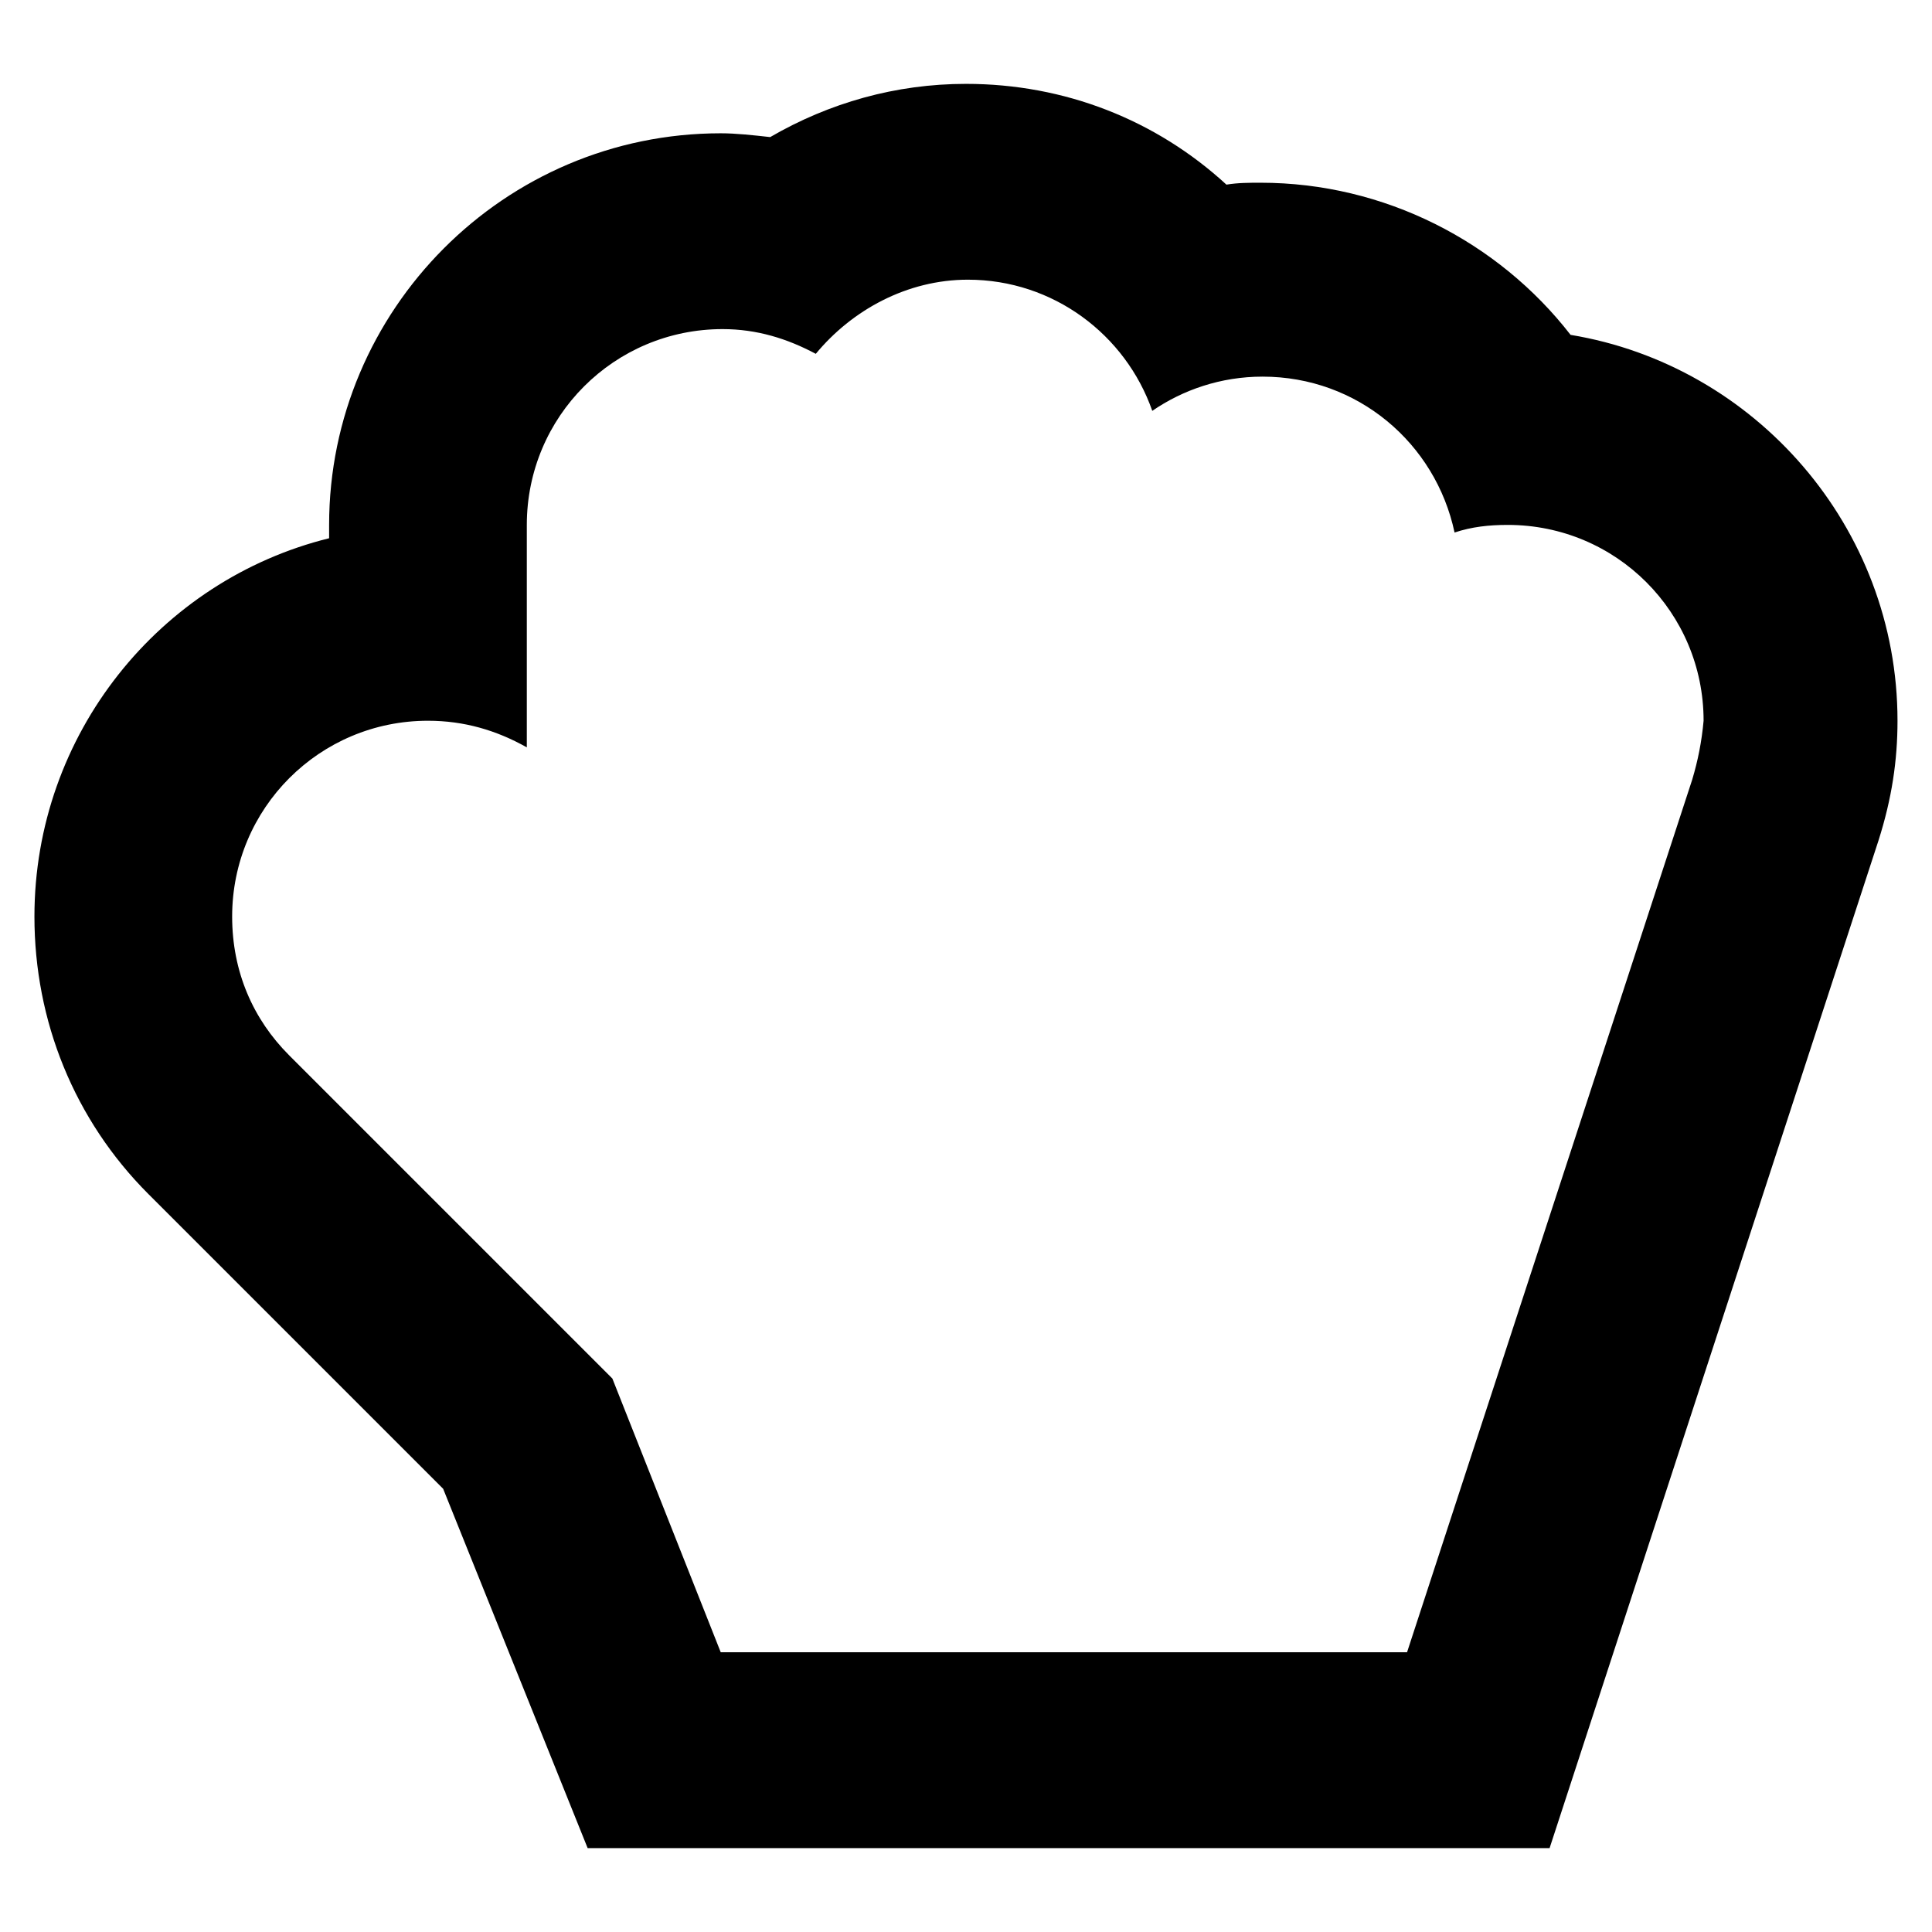 <?xml version="1.0" encoding="UTF-8"?>
<!-- Uploaded to: SVG Repo, www.svgrepo.com, Generator: SVG Repo Mixer Tools -->
<svg fill="#000000" width="800px" height="800px" version="1.1" viewBox="144 144 512 512" xmlns="http://www.w3.org/2000/svg">
 <path d="m560.21 232.73c-19.145-24.688-49.375-40.305-82.121-40.305-3.023 0-6.047 0-9.07 0.504-18.641-17.129-42.824-26.703-69.02-26.703-18.641 0-36.273 5.039-51.891 14.105-4.535-0.504-9.07-1.008-13.098-1.008-57.434 0-103.79 46.855-103.79 103.79v3.527c-44.844 11.086-78.094 51.895-78.094 100.26 0 27.711 10.578 53.91 30.227 73.559l78.09 78.09 38.289 95.219h254.93l87.16-267.02c3.527-11.082 5.039-21.16 5.039-31.738 0-51.391-37.785-94.215-86.652-102.27zm32.242 117.89-75.57 231.25h-181.88l-28.719-72.547-85.648-85.648c-9.574-9.574-15.113-22.168-15.113-36.777 0-28.719 23.176-51.891 51.891-51.891 9.574 0 18.137 2.519 26.199 7.055v-58.953c0-28.719 23.176-51.891 51.891-51.891 9.07 0 17.129 2.519 24.688 6.551 9.574-11.586 24.184-19.648 40.305-19.648 22.672 0 41.816 14.609 48.871 34.762 8.062-5.543 18.137-9.07 29.223-9.07 25.191 0 45.848 17.633 50.883 41.312 4.535-1.512 9.07-2.016 14.105-2.016 28.719 0 51.891 23.176 51.891 51.891-0.5 5.547-1.508 10.582-3.019 15.621z" fill-rule="evenodd"/>
</svg>